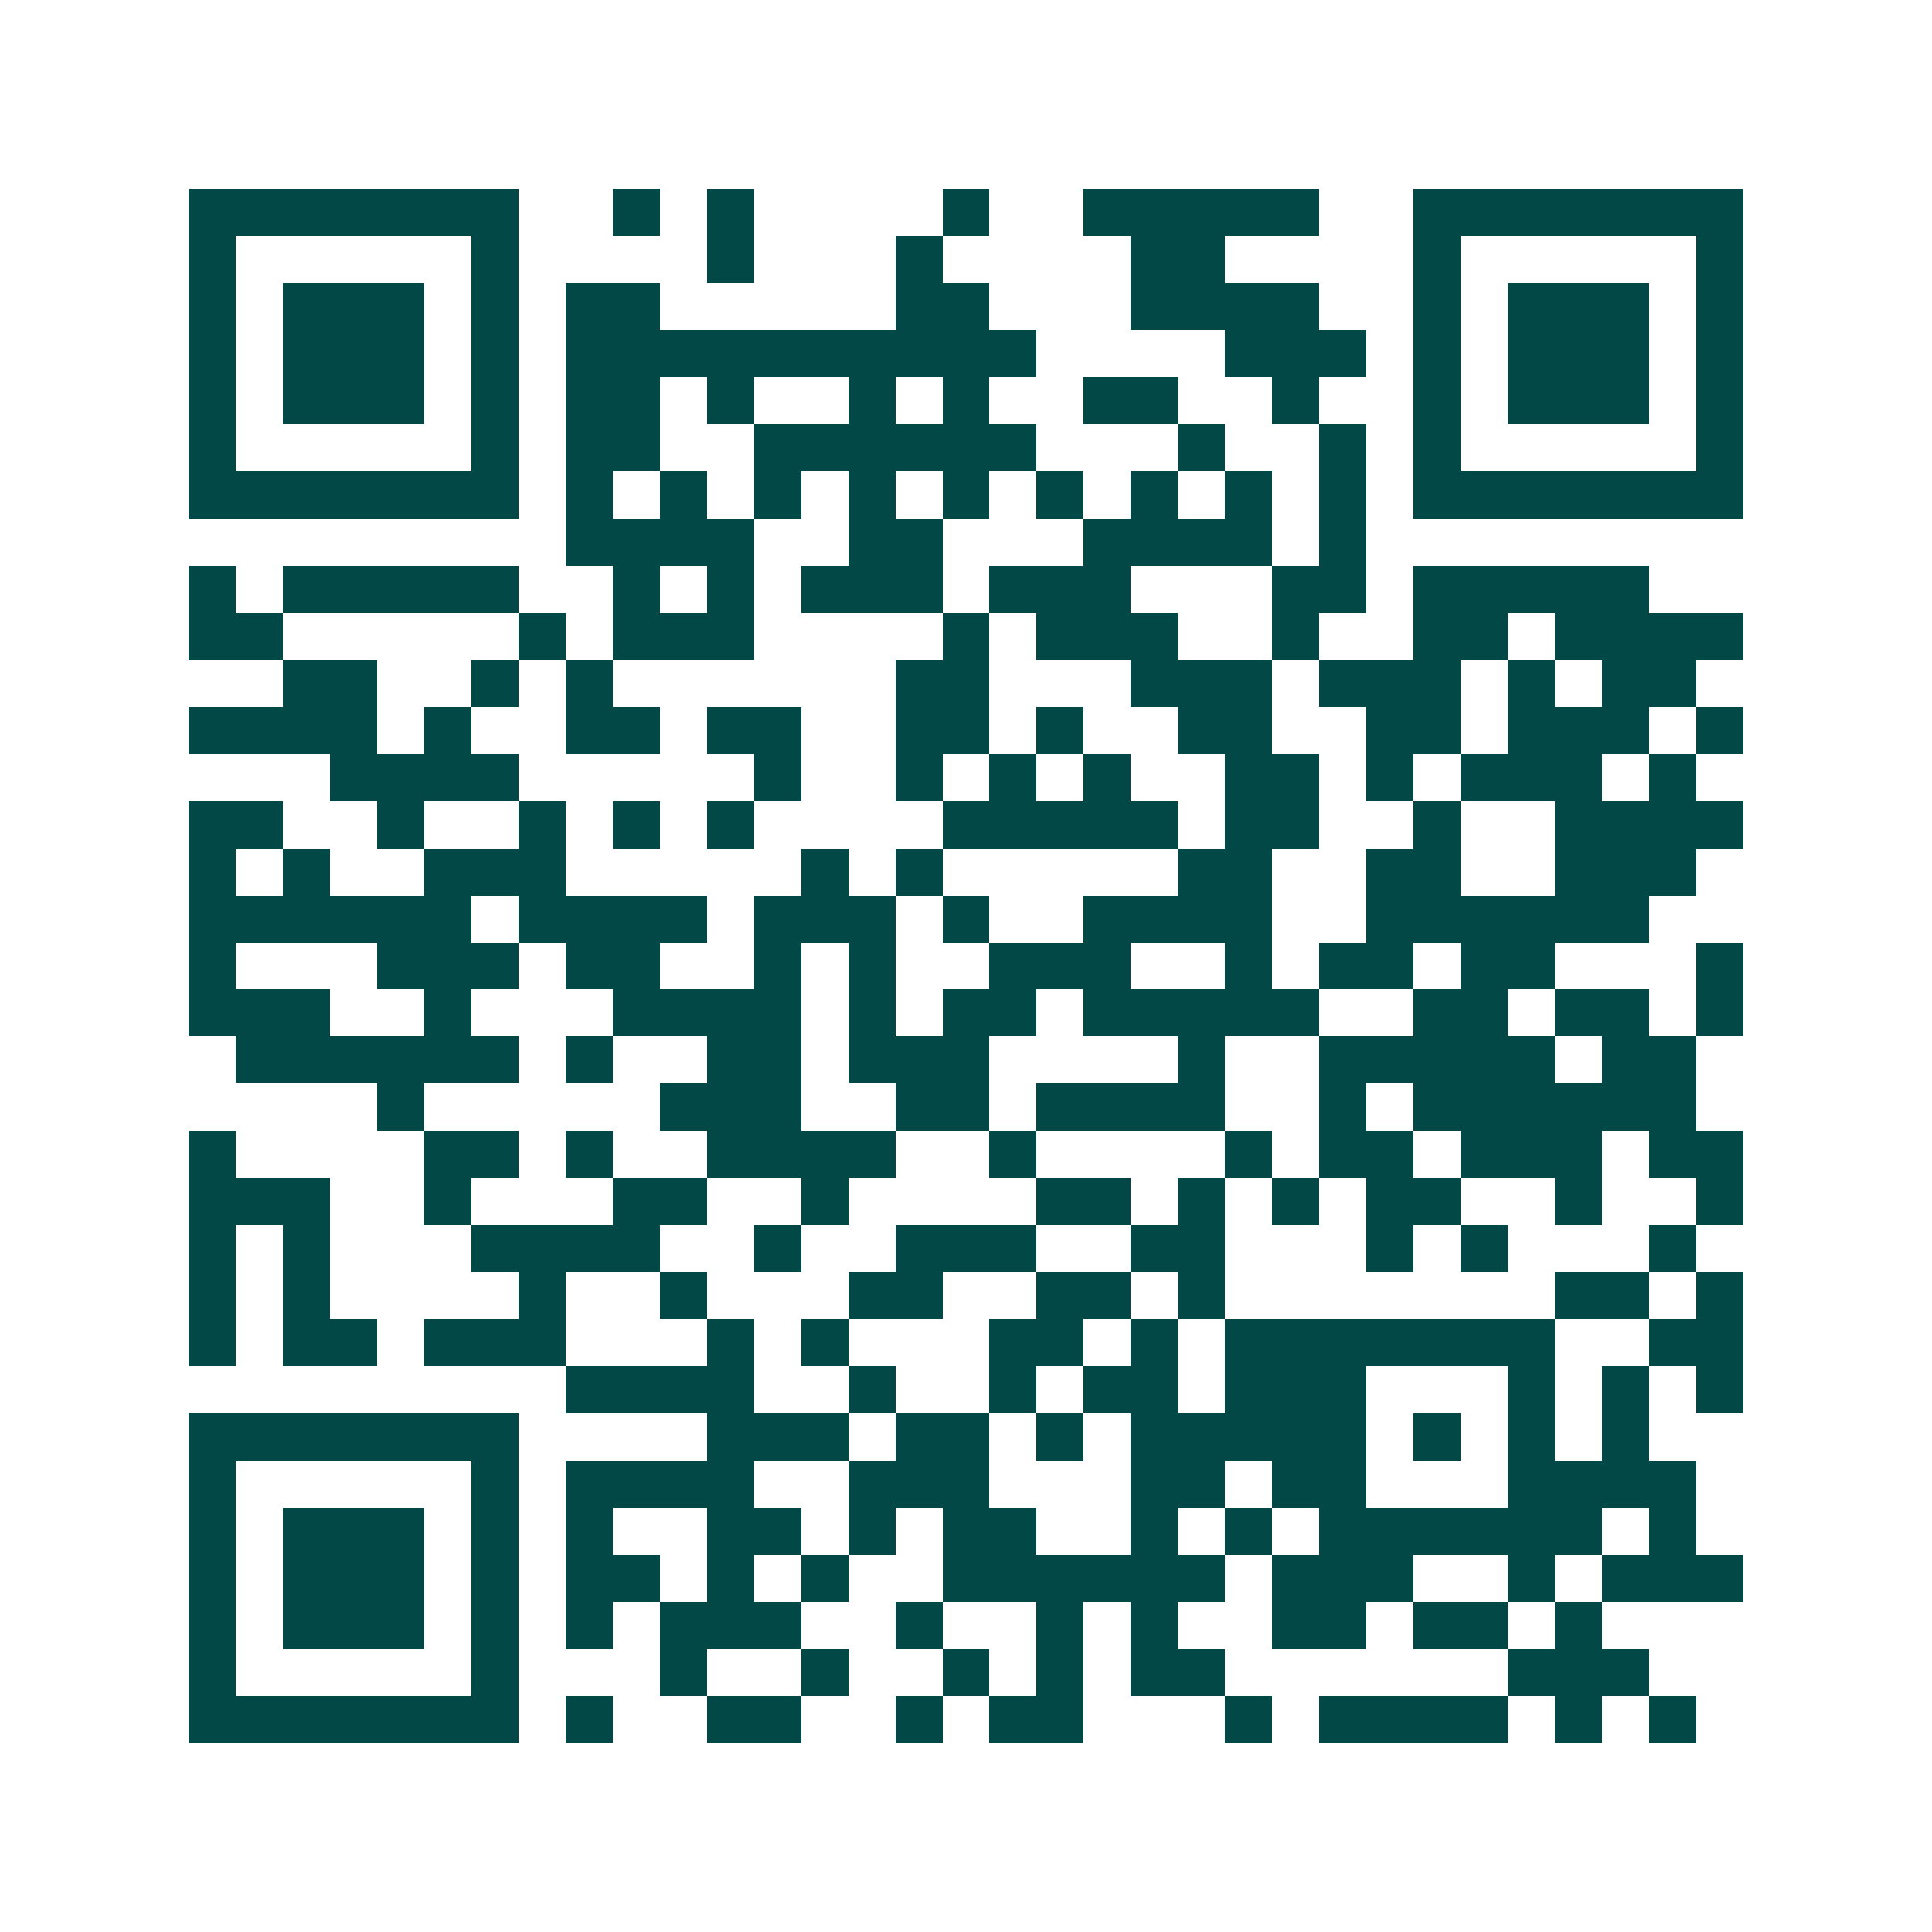 <svg xmlns="http://www.w3.org/2000/svg" width="200" height="200" viewBox="0 0 41 41" shape-rendering="crispEdges"><path fill="#ffffff" d="M0 0h41v41H0z"/><path stroke="#014847" d="M4 4.5h7m2 0h1m1 0h1m4 0h1m2 0h5m2 0h7M4 5.5h1m5 0h1m4 0h1m3 0h1m4 0h2m4 0h1m5 0h1M4 6.5h1m1 0h3m1 0h1m1 0h2m5 0h2m3 0h4m2 0h1m1 0h3m1 0h1M4 7.5h1m1 0h3m1 0h1m1 0h10m4 0h3m1 0h1m1 0h3m1 0h1M4 8.5h1m1 0h3m1 0h1m1 0h2m1 0h1m2 0h1m1 0h1m2 0h2m2 0h1m2 0h1m1 0h3m1 0h1M4 9.5h1m5 0h1m1 0h2m2 0h6m3 0h1m2 0h1m1 0h1m5 0h1M4 10.5h7m1 0h1m1 0h1m1 0h1m1 0h1m1 0h1m1 0h1m1 0h1m1 0h1m1 0h1m1 0h7M12 11.5h4m2 0h2m3 0h4m1 0h1M4 12.5h1m1 0h5m2 0h1m1 0h1m1 0h3m1 0h3m3 0h2m1 0h5M4 13.5h2m5 0h1m1 0h3m4 0h1m1 0h3m2 0h1m2 0h2m1 0h4M6 14.5h2m2 0h1m1 0h1m6 0h2m3 0h3m1 0h3m1 0h1m1 0h2M4 15.5h4m1 0h1m2 0h2m1 0h2m2 0h2m1 0h1m2 0h2m2 0h2m1 0h3m1 0h1M7 16.5h4m5 0h1m2 0h1m1 0h1m1 0h1m2 0h2m1 0h1m1 0h3m1 0h1M4 17.5h2m2 0h1m2 0h1m1 0h1m1 0h1m4 0h5m1 0h2m2 0h1m2 0h4M4 18.5h1m1 0h1m2 0h3m5 0h1m1 0h1m5 0h2m2 0h2m2 0h3M4 19.5h6m1 0h4m1 0h3m1 0h1m2 0h4m2 0h6M4 20.5h1m3 0h3m1 0h2m2 0h1m1 0h1m2 0h3m2 0h1m1 0h2m1 0h2m3 0h1M4 21.5h3m2 0h1m3 0h4m1 0h1m1 0h2m1 0h5m2 0h2m1 0h2m1 0h1M5 22.5h6m1 0h1m2 0h2m1 0h3m4 0h1m2 0h5m1 0h2M8 23.5h1m5 0h3m2 0h2m1 0h4m2 0h1m1 0h6M4 24.5h1m4 0h2m1 0h1m2 0h4m2 0h1m4 0h1m1 0h2m1 0h3m1 0h2M4 25.5h3m2 0h1m3 0h2m2 0h1m4 0h2m1 0h1m1 0h1m1 0h2m2 0h1m2 0h1M4 26.5h1m1 0h1m3 0h4m2 0h1m2 0h3m2 0h2m3 0h1m1 0h1m3 0h1M4 27.5h1m1 0h1m4 0h1m2 0h1m3 0h2m2 0h2m1 0h1m7 0h2m1 0h1M4 28.5h1m1 0h2m1 0h3m3 0h1m1 0h1m3 0h2m1 0h1m1 0h7m2 0h2M12 29.5h4m2 0h1m2 0h1m1 0h2m1 0h3m3 0h1m1 0h1m1 0h1M4 30.5h7m4 0h3m1 0h2m1 0h1m1 0h5m1 0h1m1 0h1m1 0h1M4 31.5h1m5 0h1m1 0h4m2 0h3m3 0h2m1 0h2m3 0h4M4 32.5h1m1 0h3m1 0h1m1 0h1m2 0h2m1 0h1m1 0h2m2 0h1m1 0h1m1 0h6m1 0h1M4 33.5h1m1 0h3m1 0h1m1 0h2m1 0h1m1 0h1m2 0h6m1 0h3m2 0h1m1 0h3M4 34.5h1m1 0h3m1 0h1m1 0h1m1 0h3m2 0h1m2 0h1m1 0h1m2 0h2m1 0h2m1 0h1M4 35.5h1m5 0h1m3 0h1m2 0h1m2 0h1m1 0h1m1 0h2m6 0h3M4 36.5h7m1 0h1m2 0h2m2 0h1m1 0h2m3 0h1m1 0h4m1 0h1m1 0h1"/></svg>
